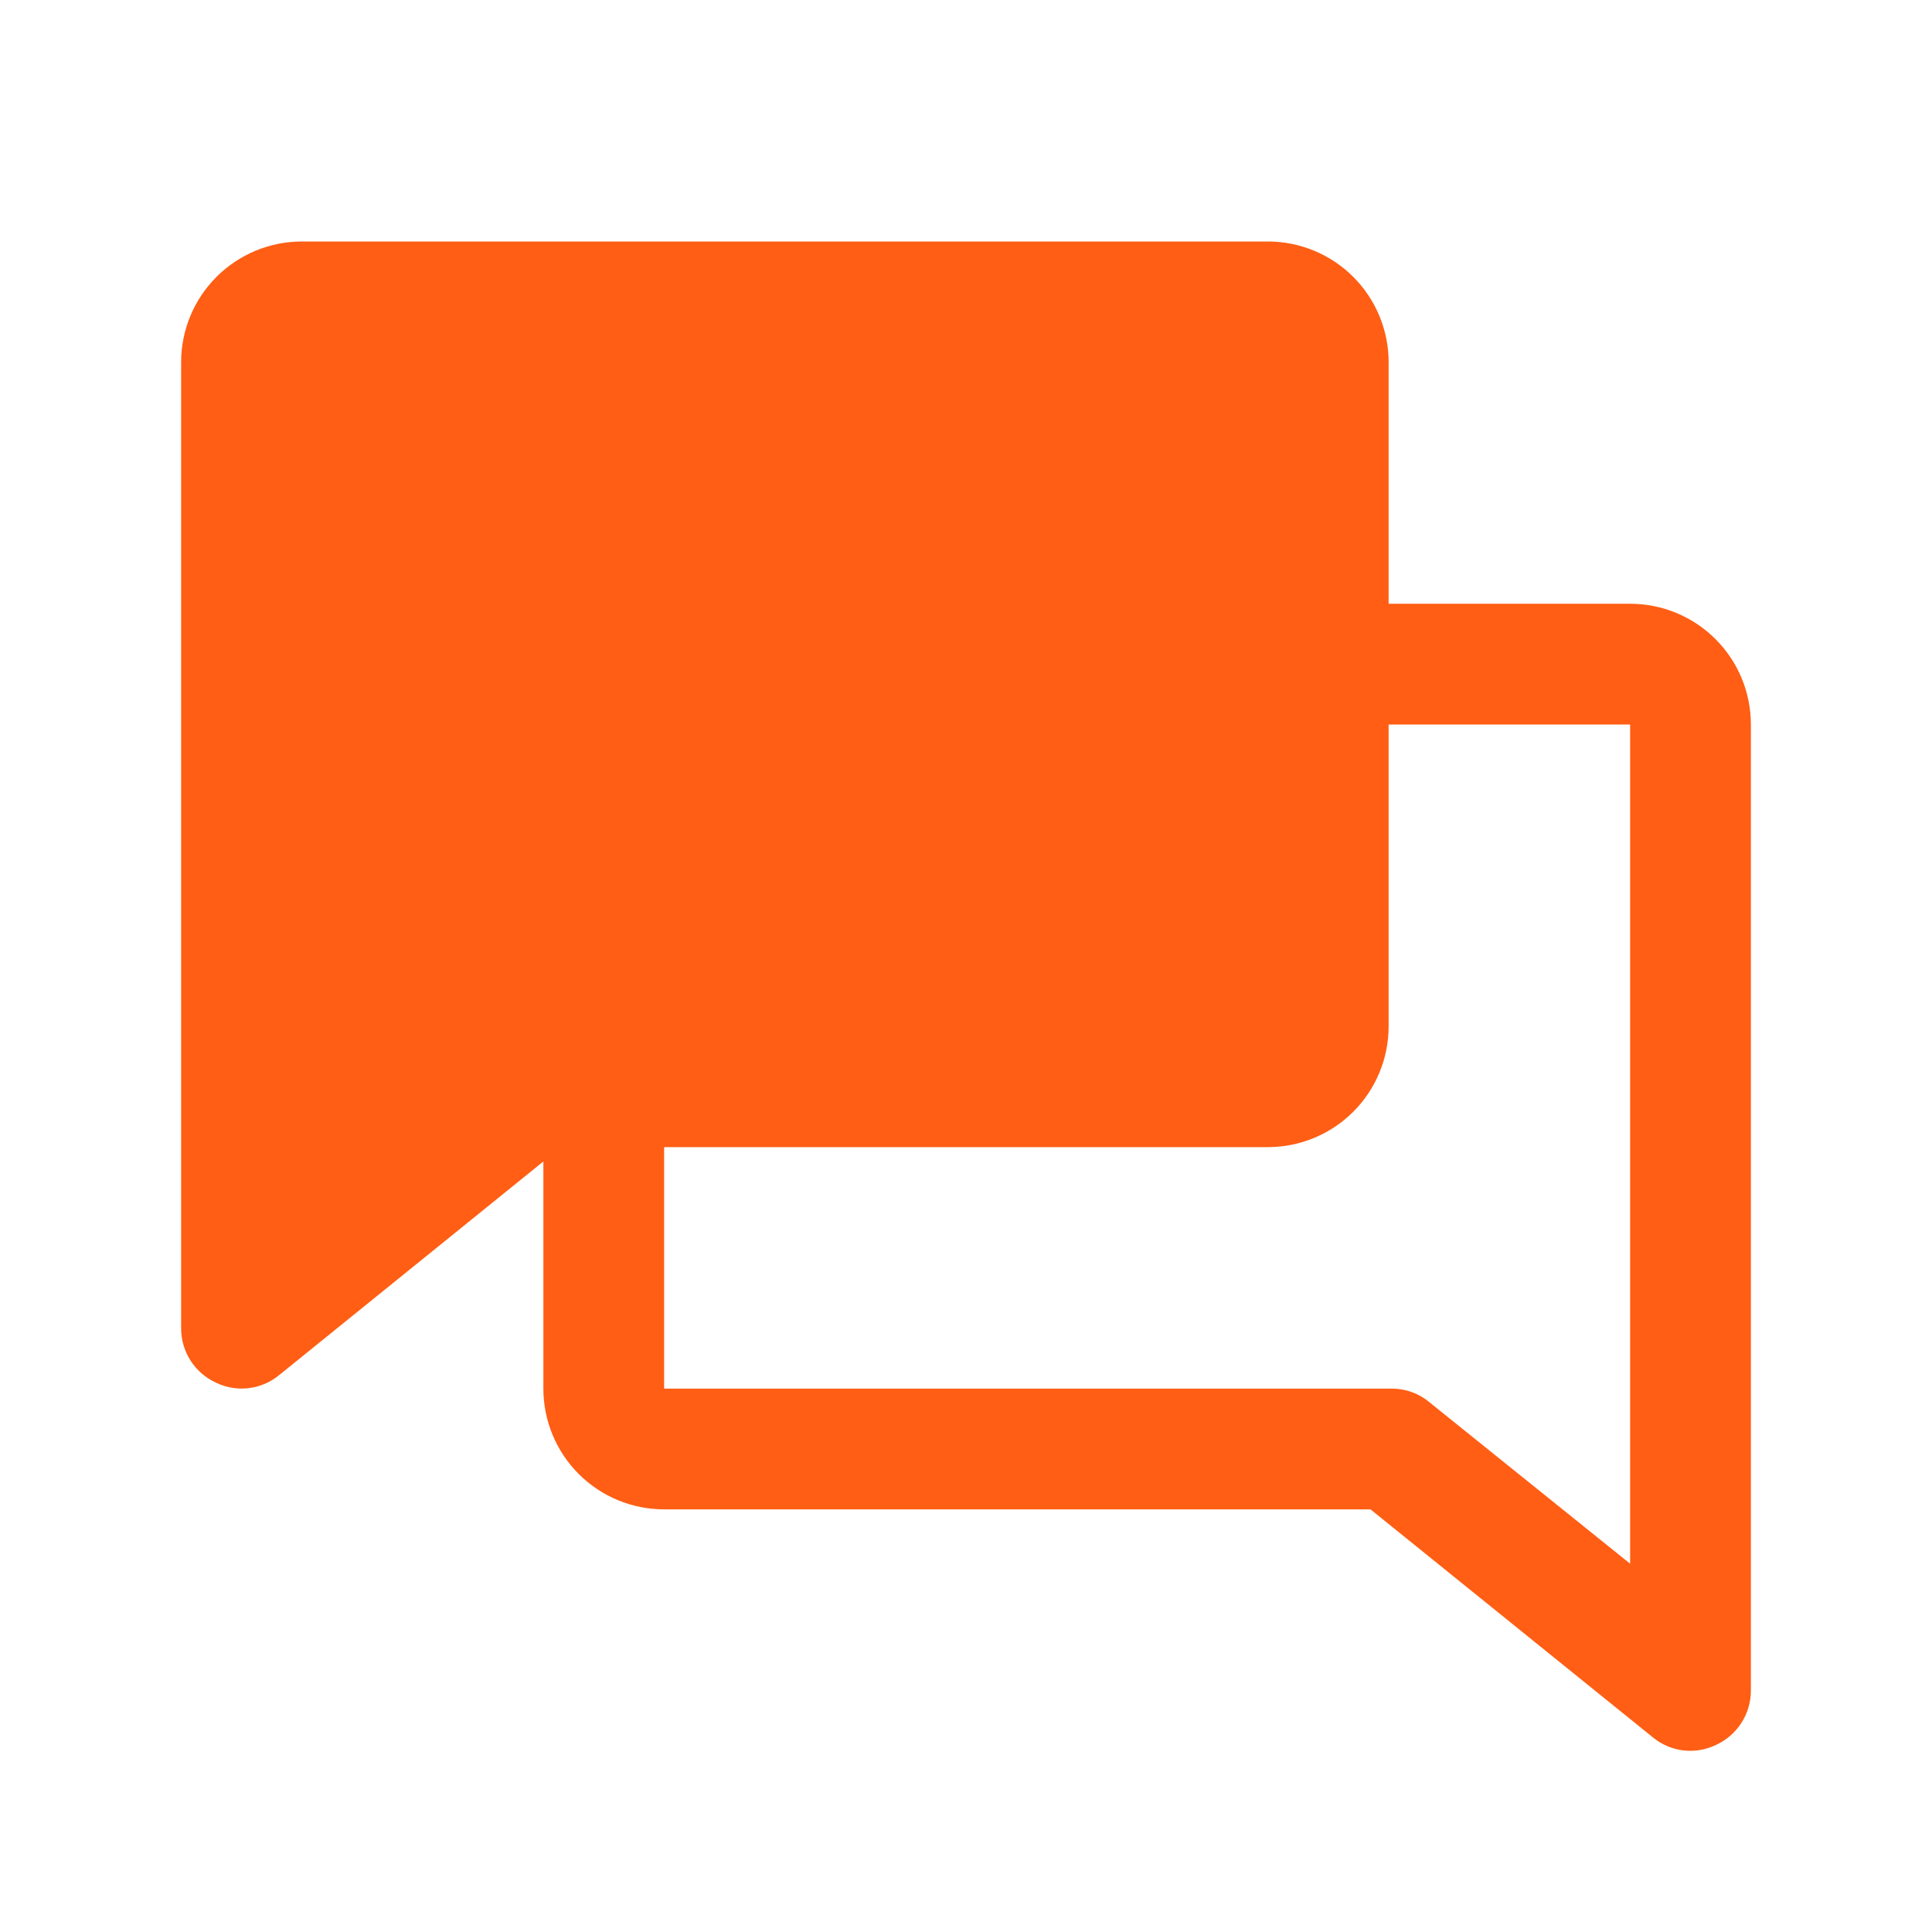 <?xml version="1.0" encoding="UTF-8"?> <svg xmlns="http://www.w3.org/2000/svg" width="258" height="258" viewBox="0 0 258 258" fill="none"><path d="M233.813 96.75C233.813 92.473 232.114 88.372 229.09 85.348C226.066 82.324 221.964 80.625 217.688 80.625H185.438V48.375C185.438 44.098 183.739 39.997 180.715 36.973C177.691 33.949 173.589 32.25 169.313 32.25H40.312C36.036 32.25 31.934 33.949 28.91 36.973C25.886 39.997 24.188 44.098 24.188 48.375V177.375C24.183 178.902 24.618 180.397 25.44 181.684C26.262 182.97 27.436 183.994 28.823 184.631C30.182 185.295 31.703 185.553 33.205 185.375C34.706 185.196 36.124 184.588 37.289 183.623L72.562 155.102V185.438C72.562 189.714 74.261 193.816 77.285 196.84C80.309 199.864 84.411 201.562 88.688 201.562H183.019L220.711 231.998C221.876 232.963 223.294 233.571 224.795 233.75C226.297 233.928 227.818 233.67 229.177 233.006C230.564 232.369 231.738 231.345 232.56 230.059C233.382 228.772 233.817 227.277 233.813 225.75V96.75ZM190.88 187.252C189.469 186.068 187.682 185.425 185.841 185.438H88.688V153.188H169.313C173.589 153.188 177.691 151.489 180.715 148.465C183.739 145.441 185.438 141.339 185.438 137.062V96.75H217.688V208.819L190.88 187.252Z" fill="#FF5E14"></path></svg> 